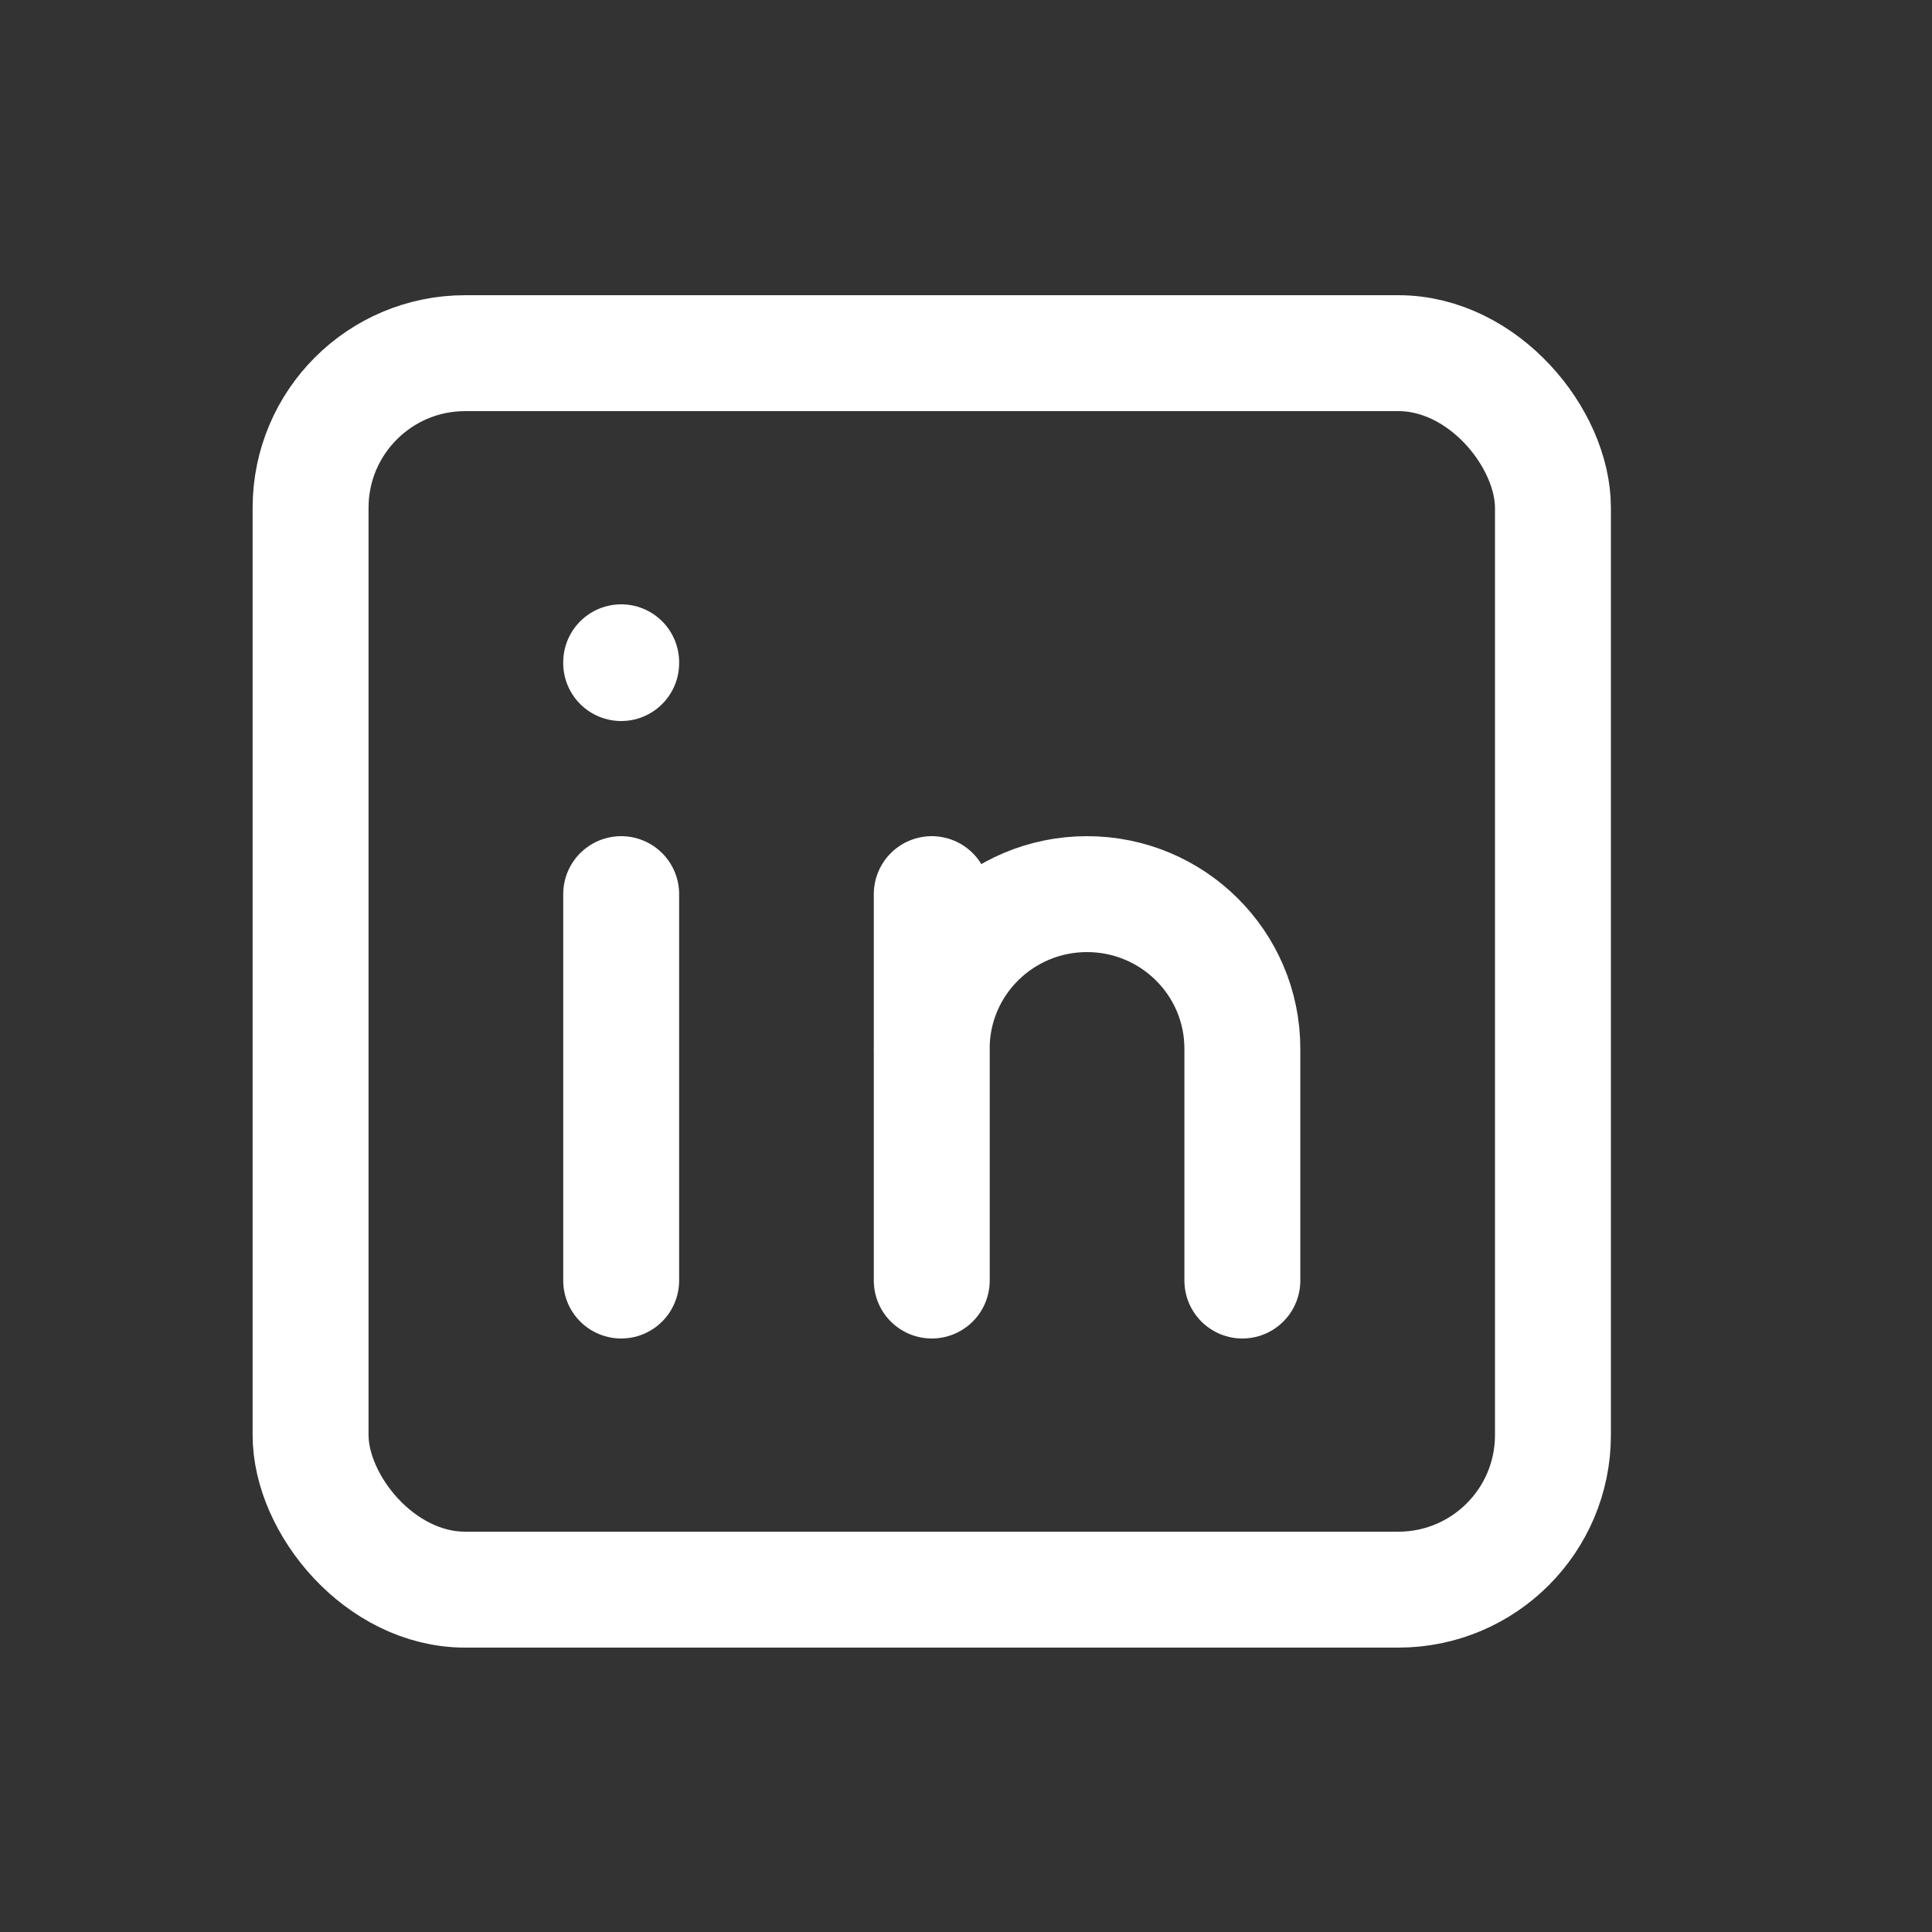 <svg width="25" height="25" fill="none" xmlns="http://www.w3.org/2000/svg"><rect width="100%" height="100%" fill="#333333" stroke="none"/><rect x="4.019" y="4.57" width="16.076" height="16" rx="2" stroke="#fff" stroke-width="1.5" stroke-linecap="round" stroke-linejoin="round"/><path d="M8.038 11.57v5M8.038 8.57v.01M12.057 16.57v-5M16.076 16.57v-3c0-1.105-.9-2-2.01-2-1.11 0-2.01.895-2.01 2" stroke="#fff" stroke-width="1.5" stroke-linecap="round" stroke-linejoin="round"/></svg>